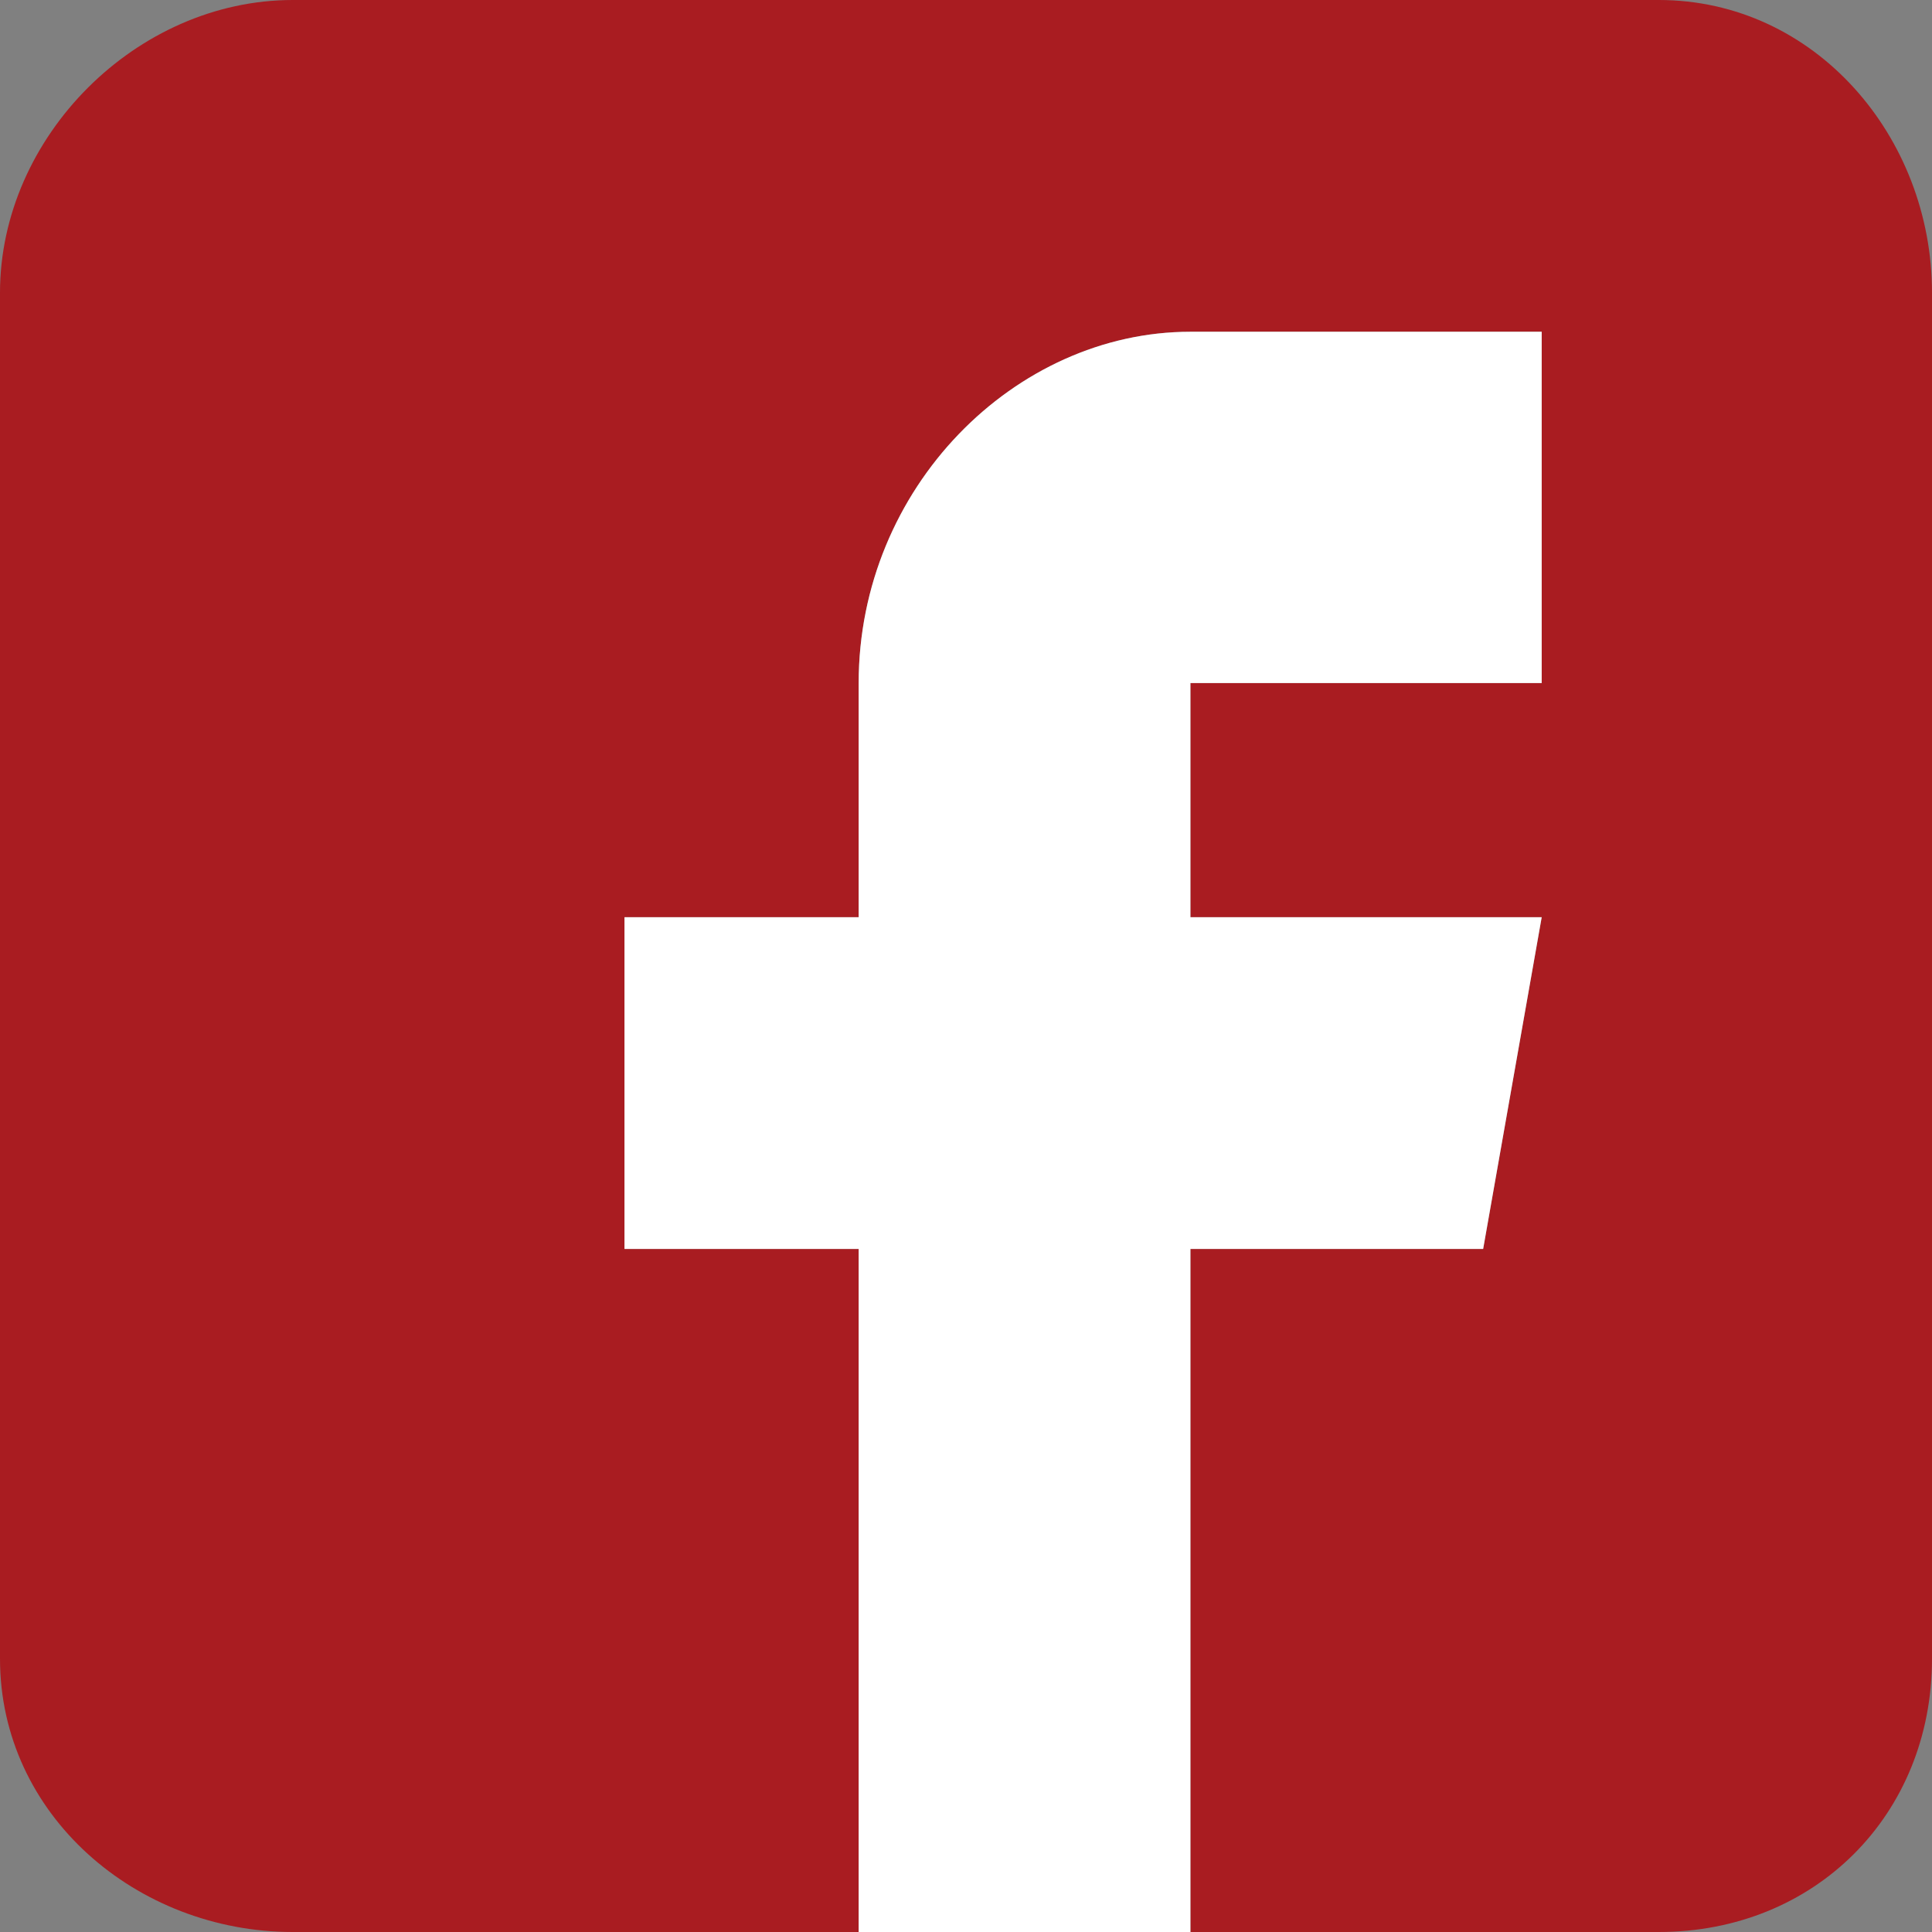 <?xml version="1.0" encoding="UTF-8"?>
<!DOCTYPE svg PUBLIC "-//W3C//DTD SVG 1.1//EN" "http://www.w3.org/Graphics/SVG/1.1/DTD/svg11.dtd">
<!-- Creator: CorelDRAW 2020 (64-Bit) -->
<svg xmlns="http://www.w3.org/2000/svg" xml:space="preserve" width="81px" height="81px" version="1.1" style="shape-rendering:geometricPrecision; text-rendering:geometricPrecision; image-rendering:optimizeQuality; fill-rule:evenodd; clip-rule:evenodd"
viewBox="0 0 0.99 0.99"
 xmlns:xlink="http://www.w3.org/1999/xlink"
 xmlns:xodm="http://www.corel.com/coreldraw/odm/2003">
 <rect x="0" y="0" width="0.99" height="0.99" fill="#808080" stroke="none"/>
 <defs>
  <style type="text/css">
   <![CDATA[
    .fil1 {fill:white}
    .fil0 {fill:#A91C21;fill-rule:nonzero}
   ]]>
  </style>
 </defs>
 <g id="Слой_x0020_1">
  <path class="fil0" d="M0.85 0l-0.7 0c-0.08,0 -0.15,0.07 -0.15,0.15l0 0.7c0,0.08 0.07,0.14 0.15,0.14l0.29 0 0 -0.35 -0.12 0 0 -0.17 0.12 0 0 -0.12c0,-0.1 0.08,-0.18 0.17,-0.18l0.18 0 0 0.18 -0.18 0 0 0.12 0.18 0 -0.03 0.17 -0.15 0 0 0.35 0.24 0c0.08,0 0.14,-0.06 0.14,-0.14l0 -0.7c0,-0.08 -0.06,-0.15 -0.14,-0.15z"/>
  <path class="fil1" d="M0.44 0.99l0.17 0 0 -0.35 0.15 0 0.03 -0.17 -0.18 0 0 -0.12 0.18 0 0 -0.18 -0.18 0c-0.09,0 -0.17,0.08 -0.17,0.18l0 0.12 -0.12 0 0 0.17 0.12 0 0 0.35z"/>
 </g>
</svg>
